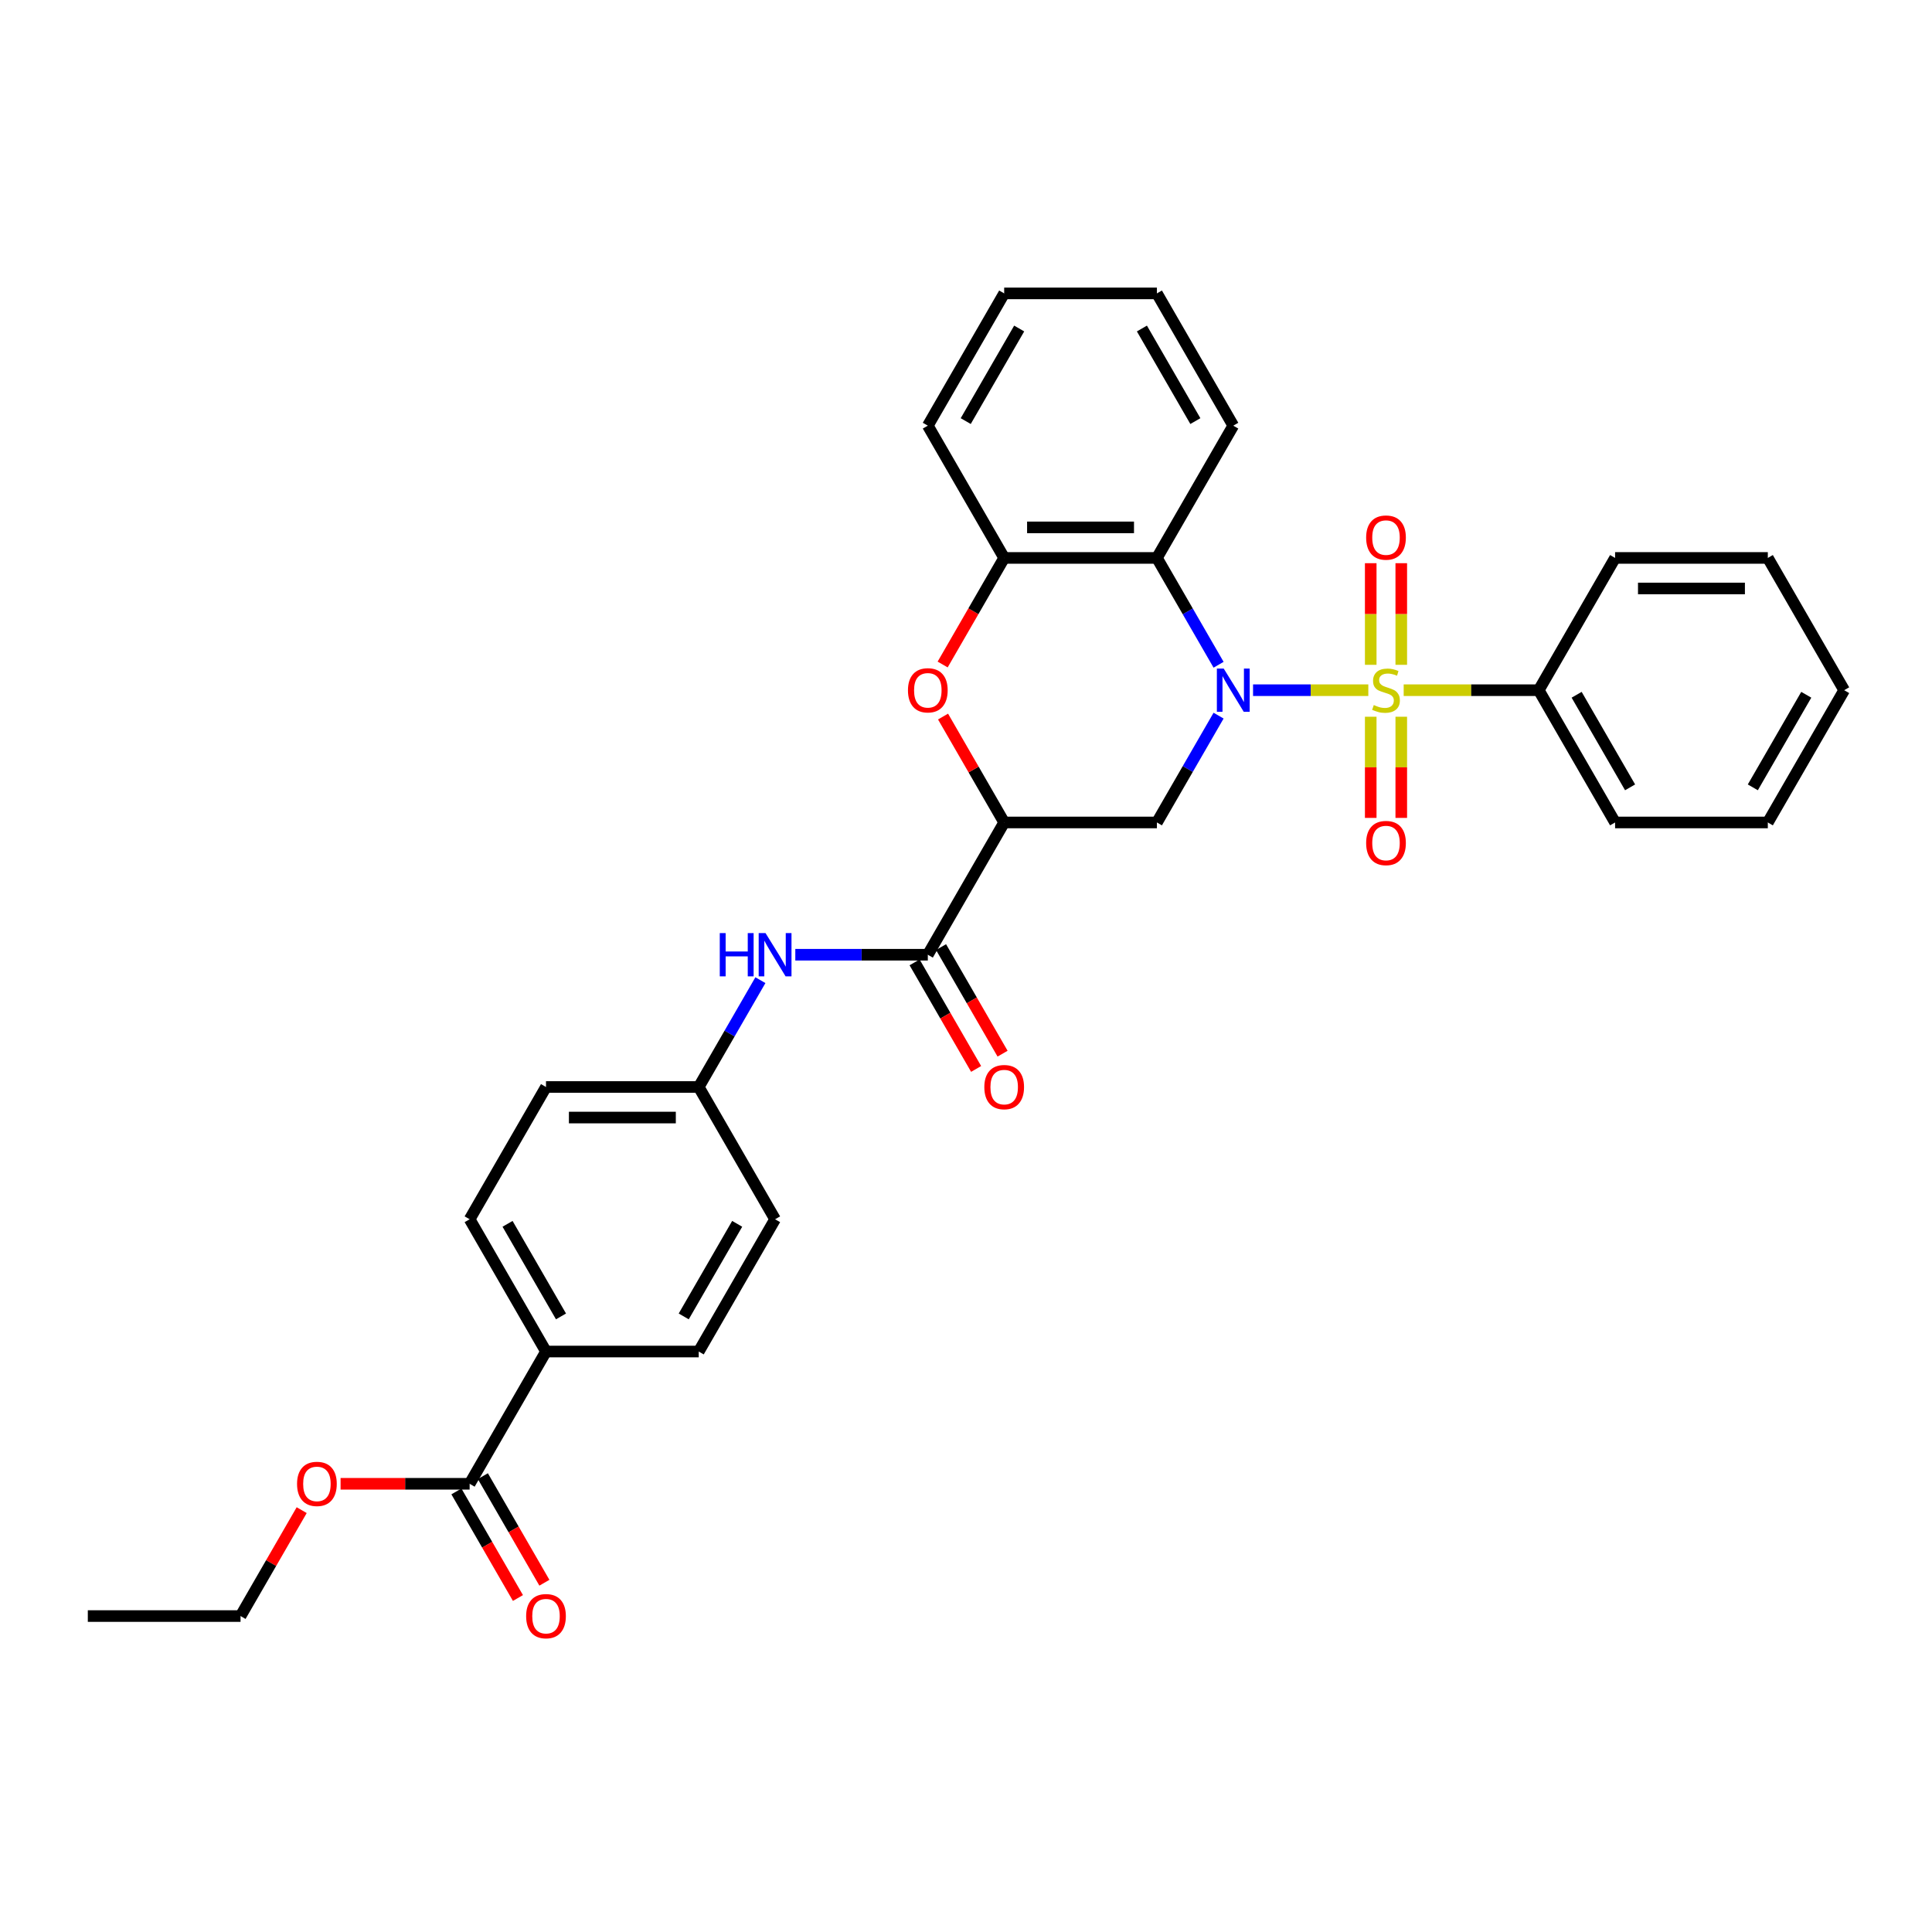 <?xml version='1.0' encoding='iso-8859-1'?>
<svg version='1.1' baseProfile='full'
              xmlns='http://www.w3.org/2000/svg'
                      xmlns:rdkit='http://www.rdkit.org/xml'
                      xmlns:xlink='http://www.w3.org/1999/xlink'
                  xml:space='preserve'
width='1000px' height='1000px' viewBox='0 0 1000 1000'>
<!-- END OF HEADER -->
<rect style='opacity:1.0;fill:#FFFFFF;stroke:none' width='1000' height='1000' x='0' y='0'> </rect>
<path class='bond-0' d='M 708.237,357.245 L 678.407,357.245' style='fill:none;fill-rule:evenodd;stroke:#CCCC00;stroke-width:6px;stroke-linecap:butt;stroke-linejoin:miter;stroke-opacity:1' />
<path class='bond-0' d='M 678.407,357.245 L 648.577,357.245' style='fill:none;fill-rule:evenodd;stroke:#0000FF;stroke-width:6px;stroke-linecap:butt;stroke-linejoin:miter;stroke-opacity:1' />
<path class='bond-8' d='M 725.296,344.107 L 725.296,317.808' style='fill:none;fill-rule:evenodd;stroke:#CCCC00;stroke-width:6px;stroke-linecap:butt;stroke-linejoin:miter;stroke-opacity:1' />
<path class='bond-8' d='M 725.296,317.808 L 725.296,291.509' style='fill:none;fill-rule:evenodd;stroke:#FF0000;stroke-width:6px;stroke-linecap:butt;stroke-linejoin:miter;stroke-opacity:1' />
<path class='bond-8' d='M 709.486,344.107 L 709.486,317.808' style='fill:none;fill-rule:evenodd;stroke:#CCCC00;stroke-width:6px;stroke-linecap:butt;stroke-linejoin:miter;stroke-opacity:1' />
<path class='bond-8' d='M 709.486,317.808 L 709.486,291.509' style='fill:none;fill-rule:evenodd;stroke:#FF0000;stroke-width:6px;stroke-linecap:butt;stroke-linejoin:miter;stroke-opacity:1' />
<path class='bond-9' d='M 709.486,370.984 L 709.486,397.164' style='fill:none;fill-rule:evenodd;stroke:#CCCC00;stroke-width:6px;stroke-linecap:butt;stroke-linejoin:miter;stroke-opacity:1' />
<path class='bond-9' d='M 709.486,397.164 L 709.486,423.343' style='fill:none;fill-rule:evenodd;stroke:#FF0000;stroke-width:6px;stroke-linecap:butt;stroke-linejoin:miter;stroke-opacity:1' />
<path class='bond-9' d='M 725.296,370.984 L 725.296,397.164' style='fill:none;fill-rule:evenodd;stroke:#CCCC00;stroke-width:6px;stroke-linecap:butt;stroke-linejoin:miter;stroke-opacity:1' />
<path class='bond-9' d='M 725.296,397.164 L 725.296,423.343' style='fill:none;fill-rule:evenodd;stroke:#FF0000;stroke-width:6px;stroke-linecap:butt;stroke-linejoin:miter;stroke-opacity:1' />
<path class='bond-11' d='M 726.545,357.245 L 761.494,357.245' style='fill:none;fill-rule:evenodd;stroke:#CCCC00;stroke-width:6px;stroke-linecap:butt;stroke-linejoin:miter;stroke-opacity:1' />
<path class='bond-11' d='M 761.494,357.245 L 796.443,357.245' style='fill:none;fill-rule:evenodd;stroke:#000000;stroke-width:6px;stroke-linecap:butt;stroke-linejoin:miter;stroke-opacity:1' />
<path class='bond-2' d='M 630.736,370.415 L 614.775,398.06' style='fill:none;fill-rule:evenodd;stroke:#0000FF;stroke-width:6px;stroke-linecap:butt;stroke-linejoin:miter;stroke-opacity:1' />
<path class='bond-2' d='M 614.775,398.06 L 598.814,425.706' style='fill:none;fill-rule:evenodd;stroke:#000000;stroke-width:6px;stroke-linecap:butt;stroke-linejoin:miter;stroke-opacity:1' />
<path class='bond-3' d='M 630.736,344.075 L 614.775,316.43' style='fill:none;fill-rule:evenodd;stroke:#0000FF;stroke-width:6px;stroke-linecap:butt;stroke-linejoin:miter;stroke-opacity:1' />
<path class='bond-3' d='M 614.775,316.43 L 598.814,288.784' style='fill:none;fill-rule:evenodd;stroke:#000000;stroke-width:6px;stroke-linecap:butt;stroke-linejoin:miter;stroke-opacity:1' />
<path class='bond-1' d='M 519.763,425.706 L 598.814,425.706' style='fill:none;fill-rule:evenodd;stroke:#000000;stroke-width:6px;stroke-linecap:butt;stroke-linejoin:miter;stroke-opacity:1' />
<path class='bond-5' d='M 519.763,425.706 L 480.237,494.166' style='fill:none;fill-rule:evenodd;stroke:#000000;stroke-width:6px;stroke-linecap:butt;stroke-linejoin:miter;stroke-opacity:1' />
<path class='bond-33' d='M 519.763,425.706 L 503.939,398.297' style='fill:none;fill-rule:evenodd;stroke:#000000;stroke-width:6px;stroke-linecap:butt;stroke-linejoin:miter;stroke-opacity:1' />
<path class='bond-33' d='M 503.939,398.297 L 488.115,370.889' style='fill:none;fill-rule:evenodd;stroke:#FF0000;stroke-width:6px;stroke-linecap:butt;stroke-linejoin:miter;stroke-opacity:1' />
<path class='bond-6' d='M 598.814,288.784 L 519.763,288.784' style='fill:none;fill-rule:evenodd;stroke:#000000;stroke-width:6px;stroke-linecap:butt;stroke-linejoin:miter;stroke-opacity:1' />
<path class='bond-6' d='M 586.957,272.974 L 531.621,272.974' style='fill:none;fill-rule:evenodd;stroke:#000000;stroke-width:6px;stroke-linecap:butt;stroke-linejoin:miter;stroke-opacity:1' />
<path class='bond-21' d='M 598.814,288.784 L 638.34,220.324' style='fill:none;fill-rule:evenodd;stroke:#000000;stroke-width:6px;stroke-linecap:butt;stroke-linejoin:miter;stroke-opacity:1' />
<path class='bond-4' d='M 487.914,343.949 L 503.838,316.367' style='fill:none;fill-rule:evenodd;stroke:#FF0000;stroke-width:6px;stroke-linecap:butt;stroke-linejoin:miter;stroke-opacity:1' />
<path class='bond-4' d='M 503.838,316.367 L 519.763,288.784' style='fill:none;fill-rule:evenodd;stroke:#000000;stroke-width:6px;stroke-linecap:butt;stroke-linejoin:miter;stroke-opacity:1' />
<path class='bond-7' d='M 480.237,494.166 L 445.945,494.166' style='fill:none;fill-rule:evenodd;stroke:#000000;stroke-width:6px;stroke-linecap:butt;stroke-linejoin:miter;stroke-opacity:1' />
<path class='bond-7' d='M 445.945,494.166 L 411.652,494.166' style='fill:none;fill-rule:evenodd;stroke:#0000FF;stroke-width:6px;stroke-linecap:butt;stroke-linejoin:miter;stroke-opacity:1' />
<path class='bond-13' d='M 473.391,498.119 L 489.316,525.701' style='fill:none;fill-rule:evenodd;stroke:#000000;stroke-width:6px;stroke-linecap:butt;stroke-linejoin:miter;stroke-opacity:1' />
<path class='bond-13' d='M 489.316,525.701 L 505.24,553.283' style='fill:none;fill-rule:evenodd;stroke:#FF0000;stroke-width:6px;stroke-linecap:butt;stroke-linejoin:miter;stroke-opacity:1' />
<path class='bond-13' d='M 487.083,490.213 L 503.008,517.795' style='fill:none;fill-rule:evenodd;stroke:#000000;stroke-width:6px;stroke-linecap:butt;stroke-linejoin:miter;stroke-opacity:1' />
<path class='bond-13' d='M 503.008,517.795 L 518.932,545.378' style='fill:none;fill-rule:evenodd;stroke:#FF0000;stroke-width:6px;stroke-linecap:butt;stroke-linejoin:miter;stroke-opacity:1' />
<path class='bond-22' d='M 519.763,288.784 L 480.237,220.324' style='fill:none;fill-rule:evenodd;stroke:#000000;stroke-width:6px;stroke-linecap:butt;stroke-linejoin:miter;stroke-opacity:1' />
<path class='bond-15' d='M 393.582,507.336 L 377.621,534.981' style='fill:none;fill-rule:evenodd;stroke:#0000FF;stroke-width:6px;stroke-linecap:butt;stroke-linejoin:miter;stroke-opacity:1' />
<path class='bond-15' d='M 377.621,534.981 L 361.66,562.627' style='fill:none;fill-rule:evenodd;stroke:#000000;stroke-width:6px;stroke-linecap:butt;stroke-linejoin:miter;stroke-opacity:1' />
<path class='bond-10' d='M 243.083,768.008 L 282.609,699.548' style='fill:none;fill-rule:evenodd;stroke:#000000;stroke-width:6px;stroke-linecap:butt;stroke-linejoin:miter;stroke-opacity:1' />
<path class='bond-14' d='M 236.237,771.961 L 252.161,799.543' style='fill:none;fill-rule:evenodd;stroke:#000000;stroke-width:6px;stroke-linecap:butt;stroke-linejoin:miter;stroke-opacity:1' />
<path class='bond-14' d='M 252.161,799.543 L 268.086,827.125' style='fill:none;fill-rule:evenodd;stroke:#FF0000;stroke-width:6px;stroke-linecap:butt;stroke-linejoin:miter;stroke-opacity:1' />
<path class='bond-14' d='M 249.929,764.055 L 265.854,791.637' style='fill:none;fill-rule:evenodd;stroke:#000000;stroke-width:6px;stroke-linecap:butt;stroke-linejoin:miter;stroke-opacity:1' />
<path class='bond-14' d='M 265.854,791.637 L 281.778,819.22' style='fill:none;fill-rule:evenodd;stroke:#FF0000;stroke-width:6px;stroke-linecap:butt;stroke-linejoin:miter;stroke-opacity:1' />
<path class='bond-18' d='M 243.083,768.008 L 209.684,768.008' style='fill:none;fill-rule:evenodd;stroke:#000000;stroke-width:6px;stroke-linecap:butt;stroke-linejoin:miter;stroke-opacity:1' />
<path class='bond-18' d='M 209.684,768.008 L 176.285,768.008' style='fill:none;fill-rule:evenodd;stroke:#FF0000;stroke-width:6px;stroke-linecap:butt;stroke-linejoin:miter;stroke-opacity:1' />
<path class='bond-23' d='M 796.443,357.245 L 835.968,425.706' style='fill:none;fill-rule:evenodd;stroke:#000000;stroke-width:6px;stroke-linecap:butt;stroke-linejoin:miter;stroke-opacity:1' />
<path class='bond-23' d='M 816.064,359.609 L 843.732,407.531' style='fill:none;fill-rule:evenodd;stroke:#000000;stroke-width:6px;stroke-linecap:butt;stroke-linejoin:miter;stroke-opacity:1' />
<path class='bond-24' d='M 796.443,357.245 L 835.968,288.784' style='fill:none;fill-rule:evenodd;stroke:#000000;stroke-width:6px;stroke-linecap:butt;stroke-linejoin:miter;stroke-opacity:1' />
<path class='bond-12' d='M 282.609,699.548 L 243.083,631.087' style='fill:none;fill-rule:evenodd;stroke:#000000;stroke-width:6px;stroke-linecap:butt;stroke-linejoin:miter;stroke-opacity:1' />
<path class='bond-12' d='M 290.372,681.373 L 262.704,633.451' style='fill:none;fill-rule:evenodd;stroke:#000000;stroke-width:6px;stroke-linecap:butt;stroke-linejoin:miter;stroke-opacity:1' />
<path class='bond-35' d='M 282.609,699.548 L 361.66,699.548' style='fill:none;fill-rule:evenodd;stroke:#000000;stroke-width:6px;stroke-linecap:butt;stroke-linejoin:miter;stroke-opacity:1' />
<path class='bond-19' d='M 361.66,562.627 L 401.186,631.087' style='fill:none;fill-rule:evenodd;stroke:#000000;stroke-width:6px;stroke-linecap:butt;stroke-linejoin:miter;stroke-opacity:1' />
<path class='bond-20' d='M 361.66,562.627 L 282.609,562.627' style='fill:none;fill-rule:evenodd;stroke:#000000;stroke-width:6px;stroke-linecap:butt;stroke-linejoin:miter;stroke-opacity:1' />
<path class='bond-20' d='M 349.802,578.437 L 294.466,578.437' style='fill:none;fill-rule:evenodd;stroke:#000000;stroke-width:6px;stroke-linecap:butt;stroke-linejoin:miter;stroke-opacity:1' />
<path class='bond-16' d='M 243.083,631.087 L 282.609,562.627' style='fill:none;fill-rule:evenodd;stroke:#000000;stroke-width:6px;stroke-linecap:butt;stroke-linejoin:miter;stroke-opacity:1' />
<path class='bond-17' d='M 361.66,699.548 L 401.186,631.087' style='fill:none;fill-rule:evenodd;stroke:#000000;stroke-width:6px;stroke-linecap:butt;stroke-linejoin:miter;stroke-opacity:1' />
<path class='bond-17' d='M 353.897,681.373 L 381.565,633.451' style='fill:none;fill-rule:evenodd;stroke:#000000;stroke-width:6px;stroke-linecap:butt;stroke-linejoin:miter;stroke-opacity:1' />
<path class='bond-25' d='M 156.154,781.652 L 140.33,809.06' style='fill:none;fill-rule:evenodd;stroke:#FF0000;stroke-width:6px;stroke-linecap:butt;stroke-linejoin:miter;stroke-opacity:1' />
<path class='bond-25' d='M 140.33,809.06 L 124.506,836.469' style='fill:none;fill-rule:evenodd;stroke:#000000;stroke-width:6px;stroke-linecap:butt;stroke-linejoin:miter;stroke-opacity:1' />
<path class='bond-26' d='M 638.34,220.324 L 598.814,151.863' style='fill:none;fill-rule:evenodd;stroke:#000000;stroke-width:6px;stroke-linecap:butt;stroke-linejoin:miter;stroke-opacity:1' />
<path class='bond-26' d='M 618.719,217.96 L 591.051,170.038' style='fill:none;fill-rule:evenodd;stroke:#000000;stroke-width:6px;stroke-linecap:butt;stroke-linejoin:miter;stroke-opacity:1' />
<path class='bond-34' d='M 480.237,220.324 L 519.763,151.863' style='fill:none;fill-rule:evenodd;stroke:#000000;stroke-width:6px;stroke-linecap:butt;stroke-linejoin:miter;stroke-opacity:1' />
<path class='bond-34' d='M 499.858,217.96 L 527.526,170.038' style='fill:none;fill-rule:evenodd;stroke:#000000;stroke-width:6px;stroke-linecap:butt;stroke-linejoin:miter;stroke-opacity:1' />
<path class='bond-30' d='M 835.968,425.706 L 915.02,425.706' style='fill:none;fill-rule:evenodd;stroke:#000000;stroke-width:6px;stroke-linecap:butt;stroke-linejoin:miter;stroke-opacity:1' />
<path class='bond-29' d='M 835.968,288.784 L 915.02,288.784' style='fill:none;fill-rule:evenodd;stroke:#000000;stroke-width:6px;stroke-linecap:butt;stroke-linejoin:miter;stroke-opacity:1' />
<path class='bond-29' d='M 847.826,304.595 L 903.162,304.595' style='fill:none;fill-rule:evenodd;stroke:#000000;stroke-width:6px;stroke-linecap:butt;stroke-linejoin:miter;stroke-opacity:1' />
<path class='bond-28' d='M 124.506,836.469 L 45.455,836.469' style='fill:none;fill-rule:evenodd;stroke:#000000;stroke-width:6px;stroke-linecap:butt;stroke-linejoin:miter;stroke-opacity:1' />
<path class='bond-27' d='M 598.814,151.863 L 519.763,151.863' style='fill:none;fill-rule:evenodd;stroke:#000000;stroke-width:6px;stroke-linecap:butt;stroke-linejoin:miter;stroke-opacity:1' />
<path class='bond-31' d='M 915.02,288.784 L 954.545,357.245' style='fill:none;fill-rule:evenodd;stroke:#000000;stroke-width:6px;stroke-linecap:butt;stroke-linejoin:miter;stroke-opacity:1' />
<path class='bond-32' d='M 915.02,425.706 L 954.545,357.245' style='fill:none;fill-rule:evenodd;stroke:#000000;stroke-width:6px;stroke-linecap:butt;stroke-linejoin:miter;stroke-opacity:1' />
<path class='bond-32' d='M 907.257,407.531 L 934.924,359.609' style='fill:none;fill-rule:evenodd;stroke:#000000;stroke-width:6px;stroke-linecap:butt;stroke-linejoin:miter;stroke-opacity:1' />
<path  class='atom-0' d='M 711.067 364.929
Q 711.32 365.024, 712.364 365.466
Q 713.407 365.909, 714.545 366.194
Q 715.715 366.447, 716.854 366.447
Q 718.972 366.447, 720.206 365.435
Q 721.439 364.391, 721.439 362.589
Q 721.439 361.356, 720.806 360.597
Q 720.206 359.838, 719.257 359.427
Q 718.308 359.016, 716.727 358.541
Q 714.735 357.941, 713.534 357.371
Q 712.364 356.802, 711.51 355.601
Q 710.688 354.399, 710.688 352.375
Q 710.688 349.561, 712.585 347.822
Q 714.514 346.083, 718.308 346.083
Q 720.901 346.083, 723.842 347.316
L 723.115 349.751
Q 720.427 348.644, 718.403 348.644
Q 716.221 348.644, 715.02 349.561
Q 713.818 350.447, 713.85 351.996
Q 713.85 353.198, 714.451 353.925
Q 715.083 354.652, 715.968 355.063
Q 716.885 355.474, 718.403 355.949
Q 720.427 356.581, 721.628 357.213
Q 722.83 357.846, 723.684 359.142
Q 724.569 360.407, 724.569 362.589
Q 724.569 365.688, 722.482 367.364
Q 720.427 369.008, 716.98 369.008
Q 714.988 369.008, 713.47 368.565
Q 711.984 368.154, 710.213 367.427
L 711.067 364.929
' fill='#CCCC00'/>
<path  class='atom-1' d='M 633.391 346.051
L 640.727 357.909
Q 641.455 359.079, 642.625 361.198
Q 643.794 363.316, 643.858 363.443
L 643.858 346.051
L 646.83 346.051
L 646.83 368.439
L 643.763 368.439
L 635.889 355.474
Q 634.972 353.956, 633.992 352.217
Q 633.043 350.478, 632.759 349.941
L 632.759 368.439
L 629.85 368.439
L 629.85 346.051
L 633.391 346.051
' fill='#0000FF'/>
<path  class='atom-5' d='M 469.96 357.308
Q 469.96 351.933, 472.617 348.929
Q 475.273 345.925, 480.237 345.925
Q 485.202 345.925, 487.858 348.929
Q 490.514 351.933, 490.514 357.308
Q 490.514 362.747, 487.826 365.846
Q 485.138 368.913, 480.237 368.913
Q 475.304 368.913, 472.617 365.846
Q 469.96 362.779, 469.96 357.308
M 480.237 366.383
Q 483.652 366.383, 485.486 364.107
Q 487.352 361.798, 487.352 357.308
Q 487.352 352.913, 485.486 350.7
Q 483.652 348.454, 480.237 348.454
Q 476.822 348.454, 474.957 350.668
Q 473.123 352.881, 473.123 357.308
Q 473.123 361.83, 474.957 364.107
Q 476.822 366.383, 480.237 366.383
' fill='#FF0000'/>
<path  class='atom-8' d='M 372.553 482.972
L 375.589 482.972
L 375.589 492.49
L 387.036 492.49
L 387.036 482.972
L 390.071 482.972
L 390.071 505.36
L 387.036 505.36
L 387.036 495.02
L 375.589 495.02
L 375.589 505.36
L 372.553 505.36
L 372.553 482.972
' fill='#0000FF'/>
<path  class='atom-8' d='M 396.237 482.972
L 403.573 494.83
Q 404.3 496, 405.47 498.119
Q 406.64 500.237, 406.704 500.364
L 406.704 482.972
L 409.676 482.972
L 409.676 505.36
L 406.609 505.36
L 398.735 492.395
Q 397.818 490.877, 396.838 489.138
Q 395.889 487.399, 395.605 486.862
L 395.605 505.36
L 392.696 505.36
L 392.696 482.972
L 396.237 482.972
' fill='#0000FF'/>
<path  class='atom-9' d='M 707.115 278.257
Q 707.115 272.881, 709.771 269.877
Q 712.427 266.873, 717.391 266.873
Q 722.356 266.873, 725.012 269.877
Q 727.668 272.881, 727.668 278.257
Q 727.668 283.696, 724.98 286.794
Q 722.292 289.862, 717.391 289.862
Q 712.458 289.862, 709.771 286.794
Q 707.115 283.727, 707.115 278.257
M 717.391 287.332
Q 720.806 287.332, 722.64 285.055
Q 724.506 282.747, 724.506 278.257
Q 724.506 273.862, 722.64 271.648
Q 720.806 269.403, 717.391 269.403
Q 713.976 269.403, 712.111 271.617
Q 710.277 273.83, 710.277 278.257
Q 710.277 282.779, 712.111 285.055
Q 713.976 287.332, 717.391 287.332
' fill='#FF0000'/>
<path  class='atom-10' d='M 707.115 436.36
Q 707.115 430.984, 709.771 427.98
Q 712.427 424.976, 717.391 424.976
Q 722.356 424.976, 725.012 427.98
Q 727.668 430.984, 727.668 436.36
Q 727.668 441.798, 724.98 444.897
Q 722.292 447.964, 717.391 447.964
Q 712.458 447.964, 709.771 444.897
Q 707.115 441.83, 707.115 436.36
M 717.391 445.435
Q 720.806 445.435, 722.64 443.158
Q 724.506 440.85, 724.506 436.36
Q 724.506 431.964, 722.64 429.751
Q 720.806 427.506, 717.391 427.506
Q 713.976 427.506, 712.111 429.719
Q 710.277 431.933, 710.277 436.36
Q 710.277 440.881, 712.111 443.158
Q 713.976 445.435, 717.391 445.435
' fill='#FF0000'/>
<path  class='atom-14' d='M 509.486 562.69
Q 509.486 557.314, 512.142 554.31
Q 514.798 551.306, 519.763 551.306
Q 524.727 551.306, 527.383 554.31
Q 530.04 557.314, 530.04 562.69
Q 530.04 568.128, 527.352 571.227
Q 524.664 574.294, 519.763 574.294
Q 514.83 574.294, 512.142 571.227
Q 509.486 568.16, 509.486 562.69
M 519.763 571.765
Q 523.178 571.765, 525.012 569.488
Q 526.877 567.18, 526.877 562.69
Q 526.877 558.294, 525.012 556.081
Q 523.178 553.836, 519.763 553.836
Q 516.348 553.836, 514.482 556.049
Q 512.648 558.263, 512.648 562.69
Q 512.648 567.211, 514.482 569.488
Q 516.348 571.765, 519.763 571.765
' fill='#FF0000'/>
<path  class='atom-15' d='M 272.332 836.532
Q 272.332 831.156, 274.988 828.152
Q 277.644 825.148, 282.609 825.148
Q 287.573 825.148, 290.229 828.152
Q 292.885 831.156, 292.885 836.532
Q 292.885 841.971, 290.198 845.069
Q 287.51 848.137, 282.609 848.137
Q 277.676 848.137, 274.988 845.069
Q 272.332 842.002, 272.332 836.532
M 282.609 845.607
Q 286.024 845.607, 287.858 843.33
Q 289.723 841.022, 289.723 836.532
Q 289.723 832.137, 287.858 829.923
Q 286.024 827.678, 282.609 827.678
Q 279.194 827.678, 277.328 829.891
Q 275.494 832.105, 275.494 836.532
Q 275.494 841.054, 277.328 843.33
Q 279.194 845.607, 282.609 845.607
' fill='#FF0000'/>
<path  class='atom-19' d='M 153.755 768.071
Q 153.755 762.696, 156.411 759.692
Q 159.067 756.688, 164.032 756.688
Q 168.996 756.688, 171.652 759.692
Q 174.308 762.696, 174.308 768.071
Q 174.308 773.51, 171.621 776.609
Q 168.933 779.676, 164.032 779.676
Q 159.099 779.676, 156.411 776.609
Q 153.755 773.542, 153.755 768.071
M 164.032 777.146
Q 167.447 777.146, 169.281 774.87
Q 171.146 772.561, 171.146 768.071
Q 171.146 763.676, 169.281 761.463
Q 167.447 759.218, 164.032 759.218
Q 160.617 759.218, 158.751 761.431
Q 156.917 763.644, 156.917 768.071
Q 156.917 772.593, 158.751 774.87
Q 160.617 777.146, 164.032 777.146
' fill='#FF0000'/>
</svg>
